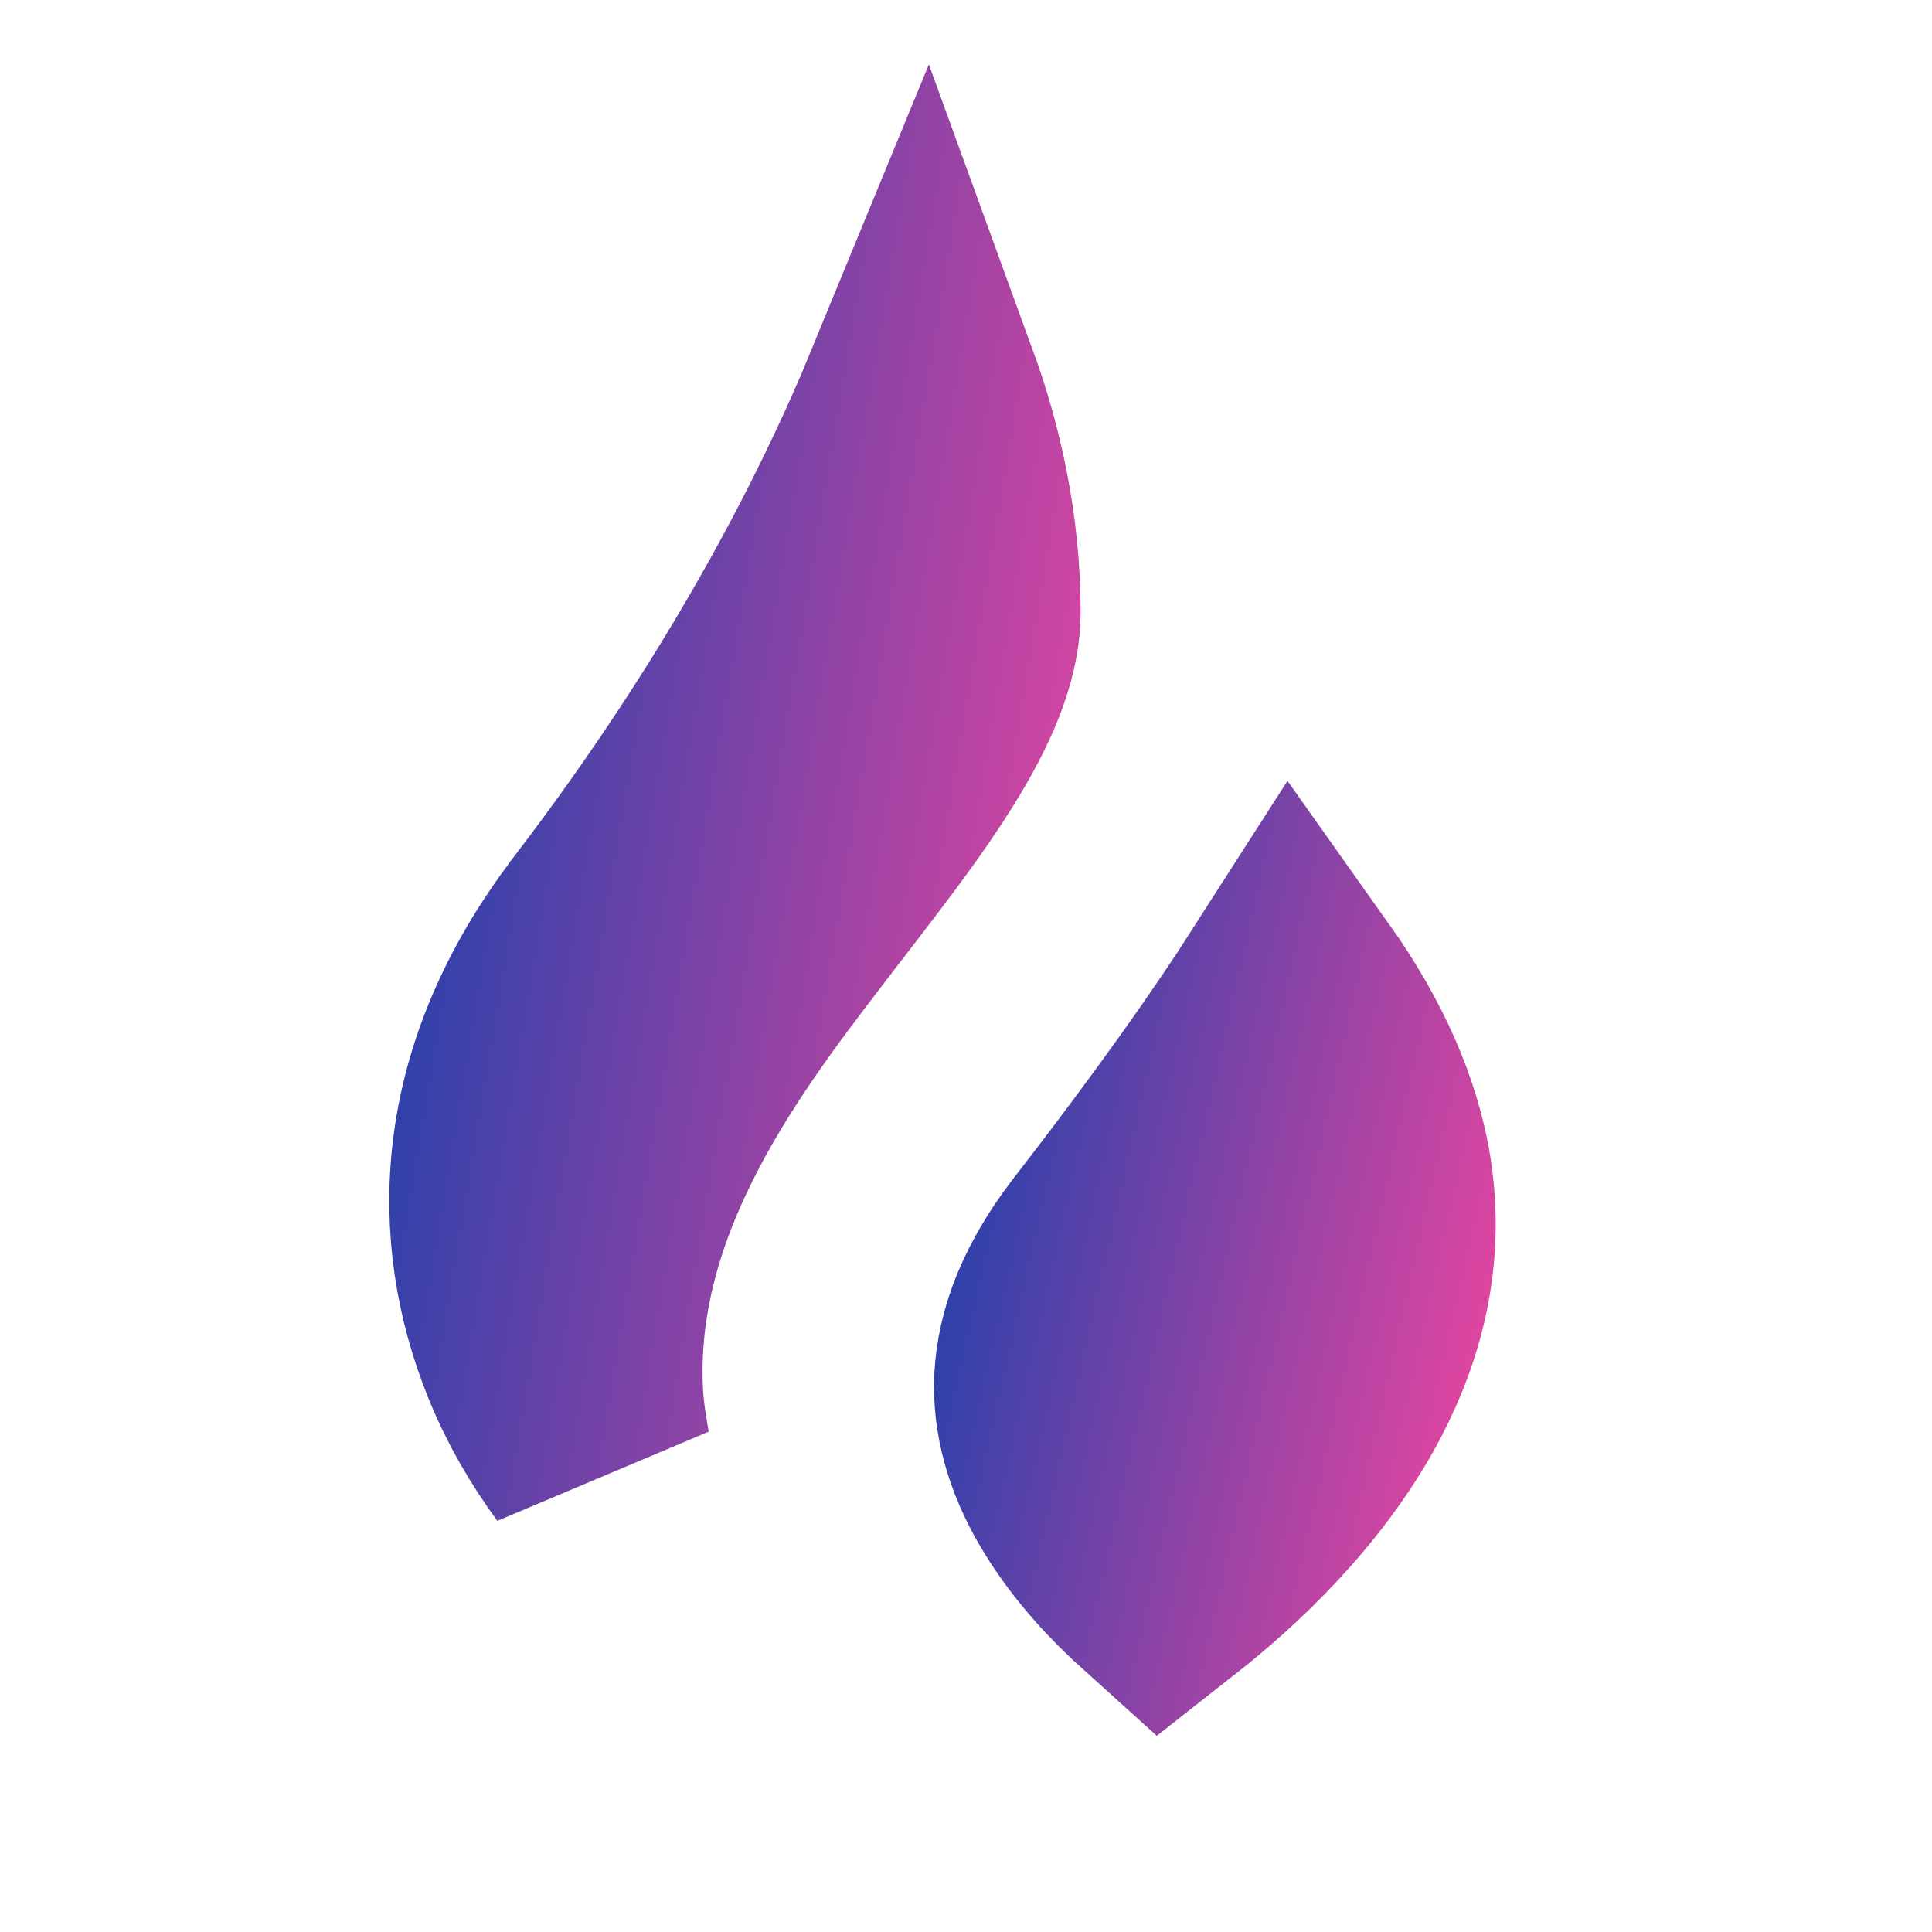 <svg width="9" height="9" viewBox="0 0 9 9" fill="none" xmlns="http://www.w3.org/2000/svg">
<path d="M6.021 4.619C6.244 4.933 6.353 5.211 6.396 5.449C6.461 5.816 6.38 6.149 6.221 6.451C6.005 6.857 5.66 7.175 5.413 7.369C5.292 7.26 5.157 7.117 5.054 6.949C4.954 6.786 4.899 6.621 4.9 6.455C4.902 6.297 4.954 6.086 5.157 5.823C5.56 5.303 5.834 4.911 6.021 4.619Z" fill="url(#paint0_linear_3001_9745)" stroke="url(#paint1_linear_3001_9745)" stroke-width="1.098"/>
<path d="M4.296 1.82C4.407 2.125 4.485 2.48 4.485 2.85C4.485 2.997 4.426 3.181 4.274 3.431C4.121 3.684 3.918 3.938 3.68 4.249C3.247 4.813 2.657 5.598 2.73 6.551L2.731 6.562C2.738 6.63 2.749 6.696 2.76 6.761C2.66 6.624 2.572 6.474 2.506 6.311C2.274 5.742 2.283 5.036 2.835 4.319L2.836 4.317C3.574 3.351 4.026 2.477 4.296 1.82Z" fill="url(#paint2_linear_3001_9745)" stroke="url(#paint3_linear_3001_9745)" stroke-width="1.098"/>
<defs>
<linearGradient id="paint0_linear_3001_9745" x1="6.967" y1="8.043" x2="3.537" y2="7.27" gradientUnits="userSpaceOnUse">
<stop stop-color="#FF469F"/>
<stop offset="1" stop-color="#0640AD"/>
</linearGradient>
<linearGradient id="paint1_linear_3001_9745" x1="6.967" y1="8.043" x2="3.537" y2="7.27" gradientUnits="userSpaceOnUse">
<stop stop-color="#FF469F"/>
<stop offset="1" stop-color="#0640AD"/>
</linearGradient>
<linearGradient id="paint2_linear_3001_9745" x1="5.034" y1="8.043" x2="0.716" y2="7.324" gradientUnits="userSpaceOnUse">
<stop stop-color="#FF469F"/>
<stop offset="1" stop-color="#0640AD"/>
</linearGradient>
<linearGradient id="paint3_linear_3001_9745" x1="5.034" y1="8.043" x2="0.716" y2="7.324" gradientUnits="userSpaceOnUse">
<stop stop-color="#FF469F"/>
<stop offset="1" stop-color="#0640AD"/>
</linearGradient>
</defs>
</svg>
